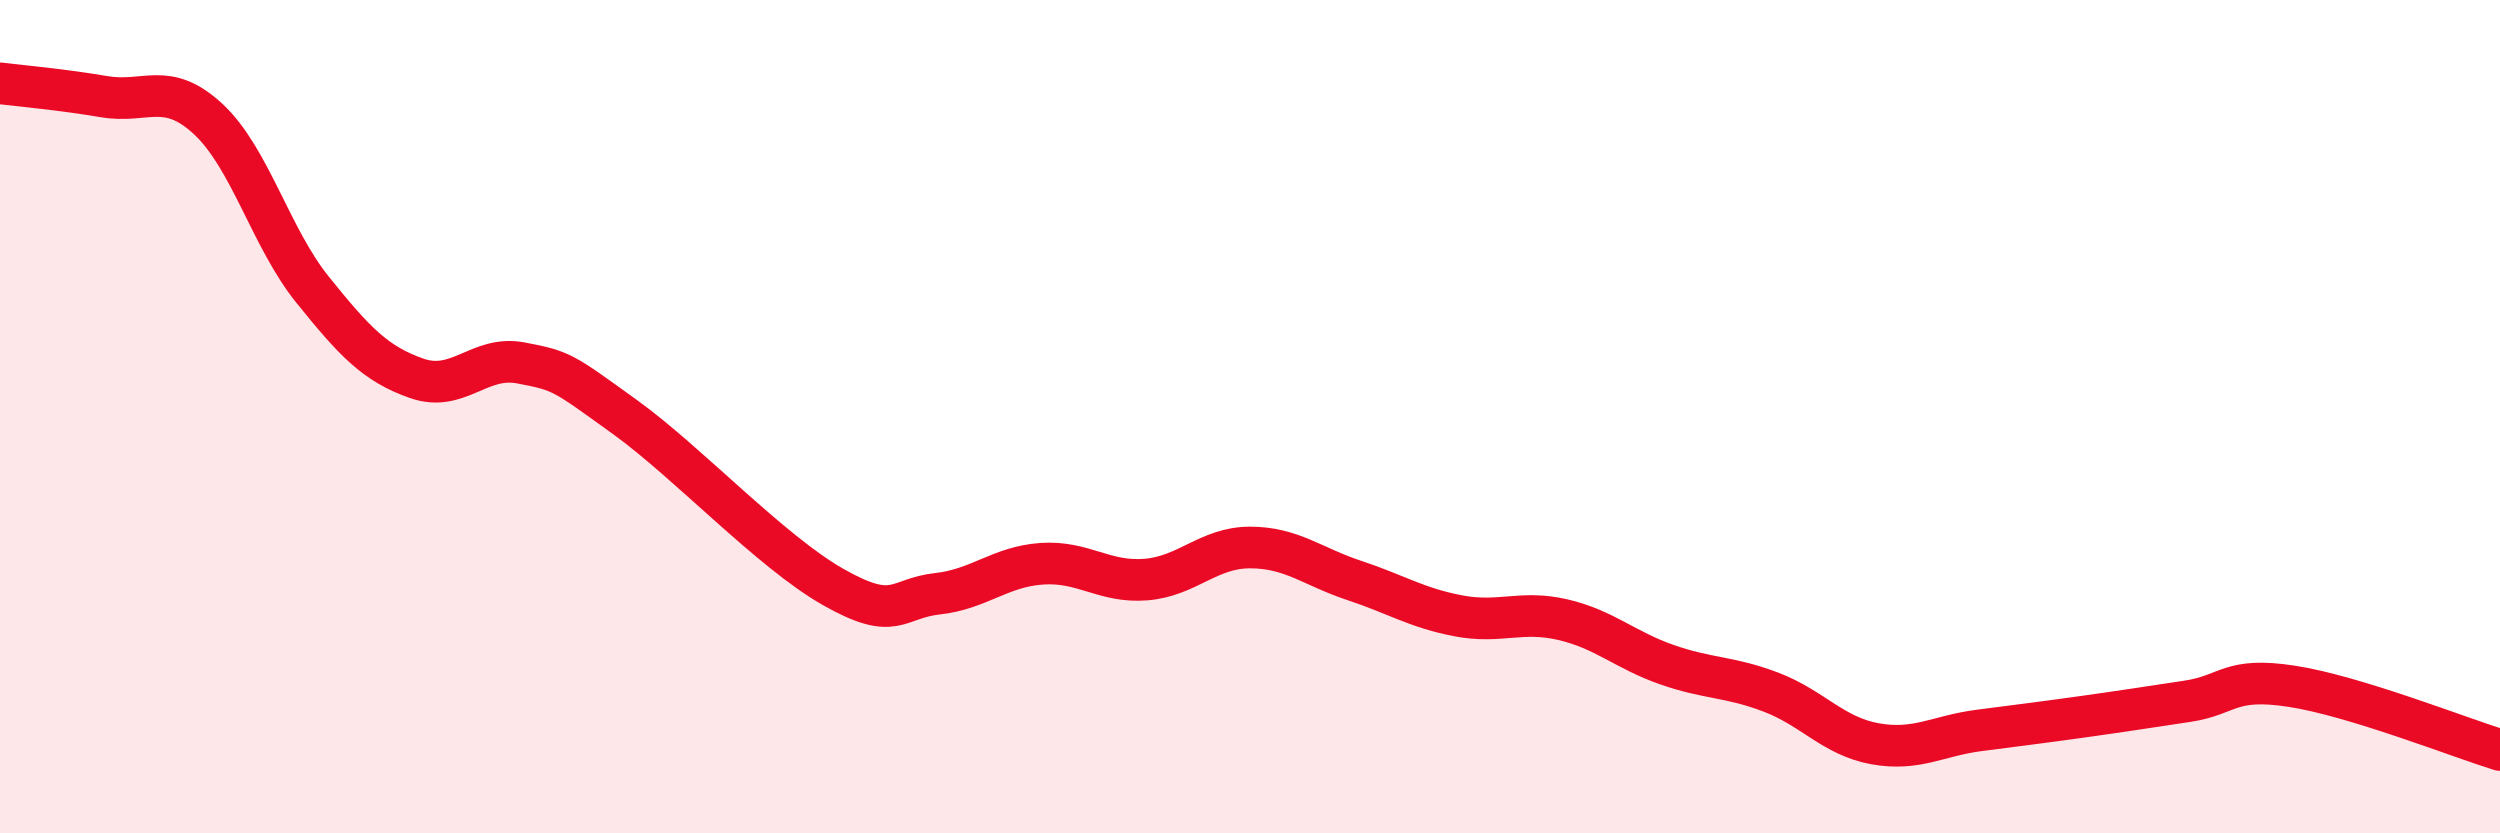 
    <svg width="60" height="20" viewBox="0 0 60 20" xmlns="http://www.w3.org/2000/svg">
      <path
        d="M 0,2 C 0.5,2.06 1.5,2.15 2.5,2.32 C 3.5,2.49 4,1.93 5,2.86 C 6,3.79 6.5,5.71 7.5,6.95 C 8.5,8.19 9,8.73 10,9.08 C 11,9.43 11.5,8.52 12.5,8.71 C 13.5,8.9 13.5,8.93 15,10.01 C 16.5,11.09 18.5,13.24 20,14.09 C 21.5,14.94 21.5,14.36 22.5,14.25 C 23.5,14.14 24,13.6 25,13.53 C 26,13.46 26.5,13.99 27.5,13.91 C 28.5,13.83 29,13.14 30,13.14 C 31,13.14 31.5,13.6 32.5,13.93 C 33.5,14.26 34,14.59 35,14.78 C 36,14.97 36.5,14.64 37.5,14.87 C 38.5,15.1 39,15.6 40,15.95 C 41,16.3 41.5,16.23 42.5,16.61 C 43.5,16.99 44,17.67 45,17.85 C 46,18.03 46.5,17.66 47.5,17.53 C 48.5,17.4 49,17.34 50,17.2 C 51,17.06 51.5,16.98 52.5,16.83 C 53.5,16.68 53.5,16.24 55,16.47 C 56.5,16.7 59,17.69 60,18L60 20L0 20Z"
        fill="#EB0A25"
        opacity="0.1"
        stroke-linecap="round"
        stroke-linejoin="round"
      />
      <path
        d="M 0,2 C 0.5,2.06 1.5,2.15 2.5,2.32 C 3.5,2.49 4,1.93 5,2.86 C 6,3.79 6.5,5.71 7.5,6.95 C 8.5,8.19 9,8.73 10,9.08 C 11,9.43 11.5,8.52 12.5,8.71 C 13.5,8.9 13.5,8.93 15,10.01 C 16.5,11.09 18.5,13.24 20,14.09 C 21.5,14.94 21.5,14.36 22.5,14.25 C 23.5,14.14 24,13.6 25,13.53 C 26,13.46 26.5,13.99 27.5,13.91 C 28.5,13.83 29,13.14 30,13.14 C 31,13.14 31.5,13.6 32.5,13.93 C 33.5,14.26 34,14.59 35,14.78 C 36,14.97 36.5,14.64 37.5,14.87 C 38.5,15.1 39,15.6 40,15.95 C 41,16.3 41.5,16.23 42.5,16.61 C 43.5,16.99 44,17.67 45,17.85 C 46,18.03 46.5,17.66 47.5,17.53 C 48.5,17.4 49,17.34 50,17.2 C 51,17.06 51.5,16.98 52.5,16.83 C 53.5,16.68 53.5,16.24 55,16.47 C 56.5,16.7 59,17.69 60,18"
        stroke="#EB0A25"
        stroke-width="1"
        fill="none"
        stroke-linecap="round"
        stroke-linejoin="round"
      />
    </svg>
  